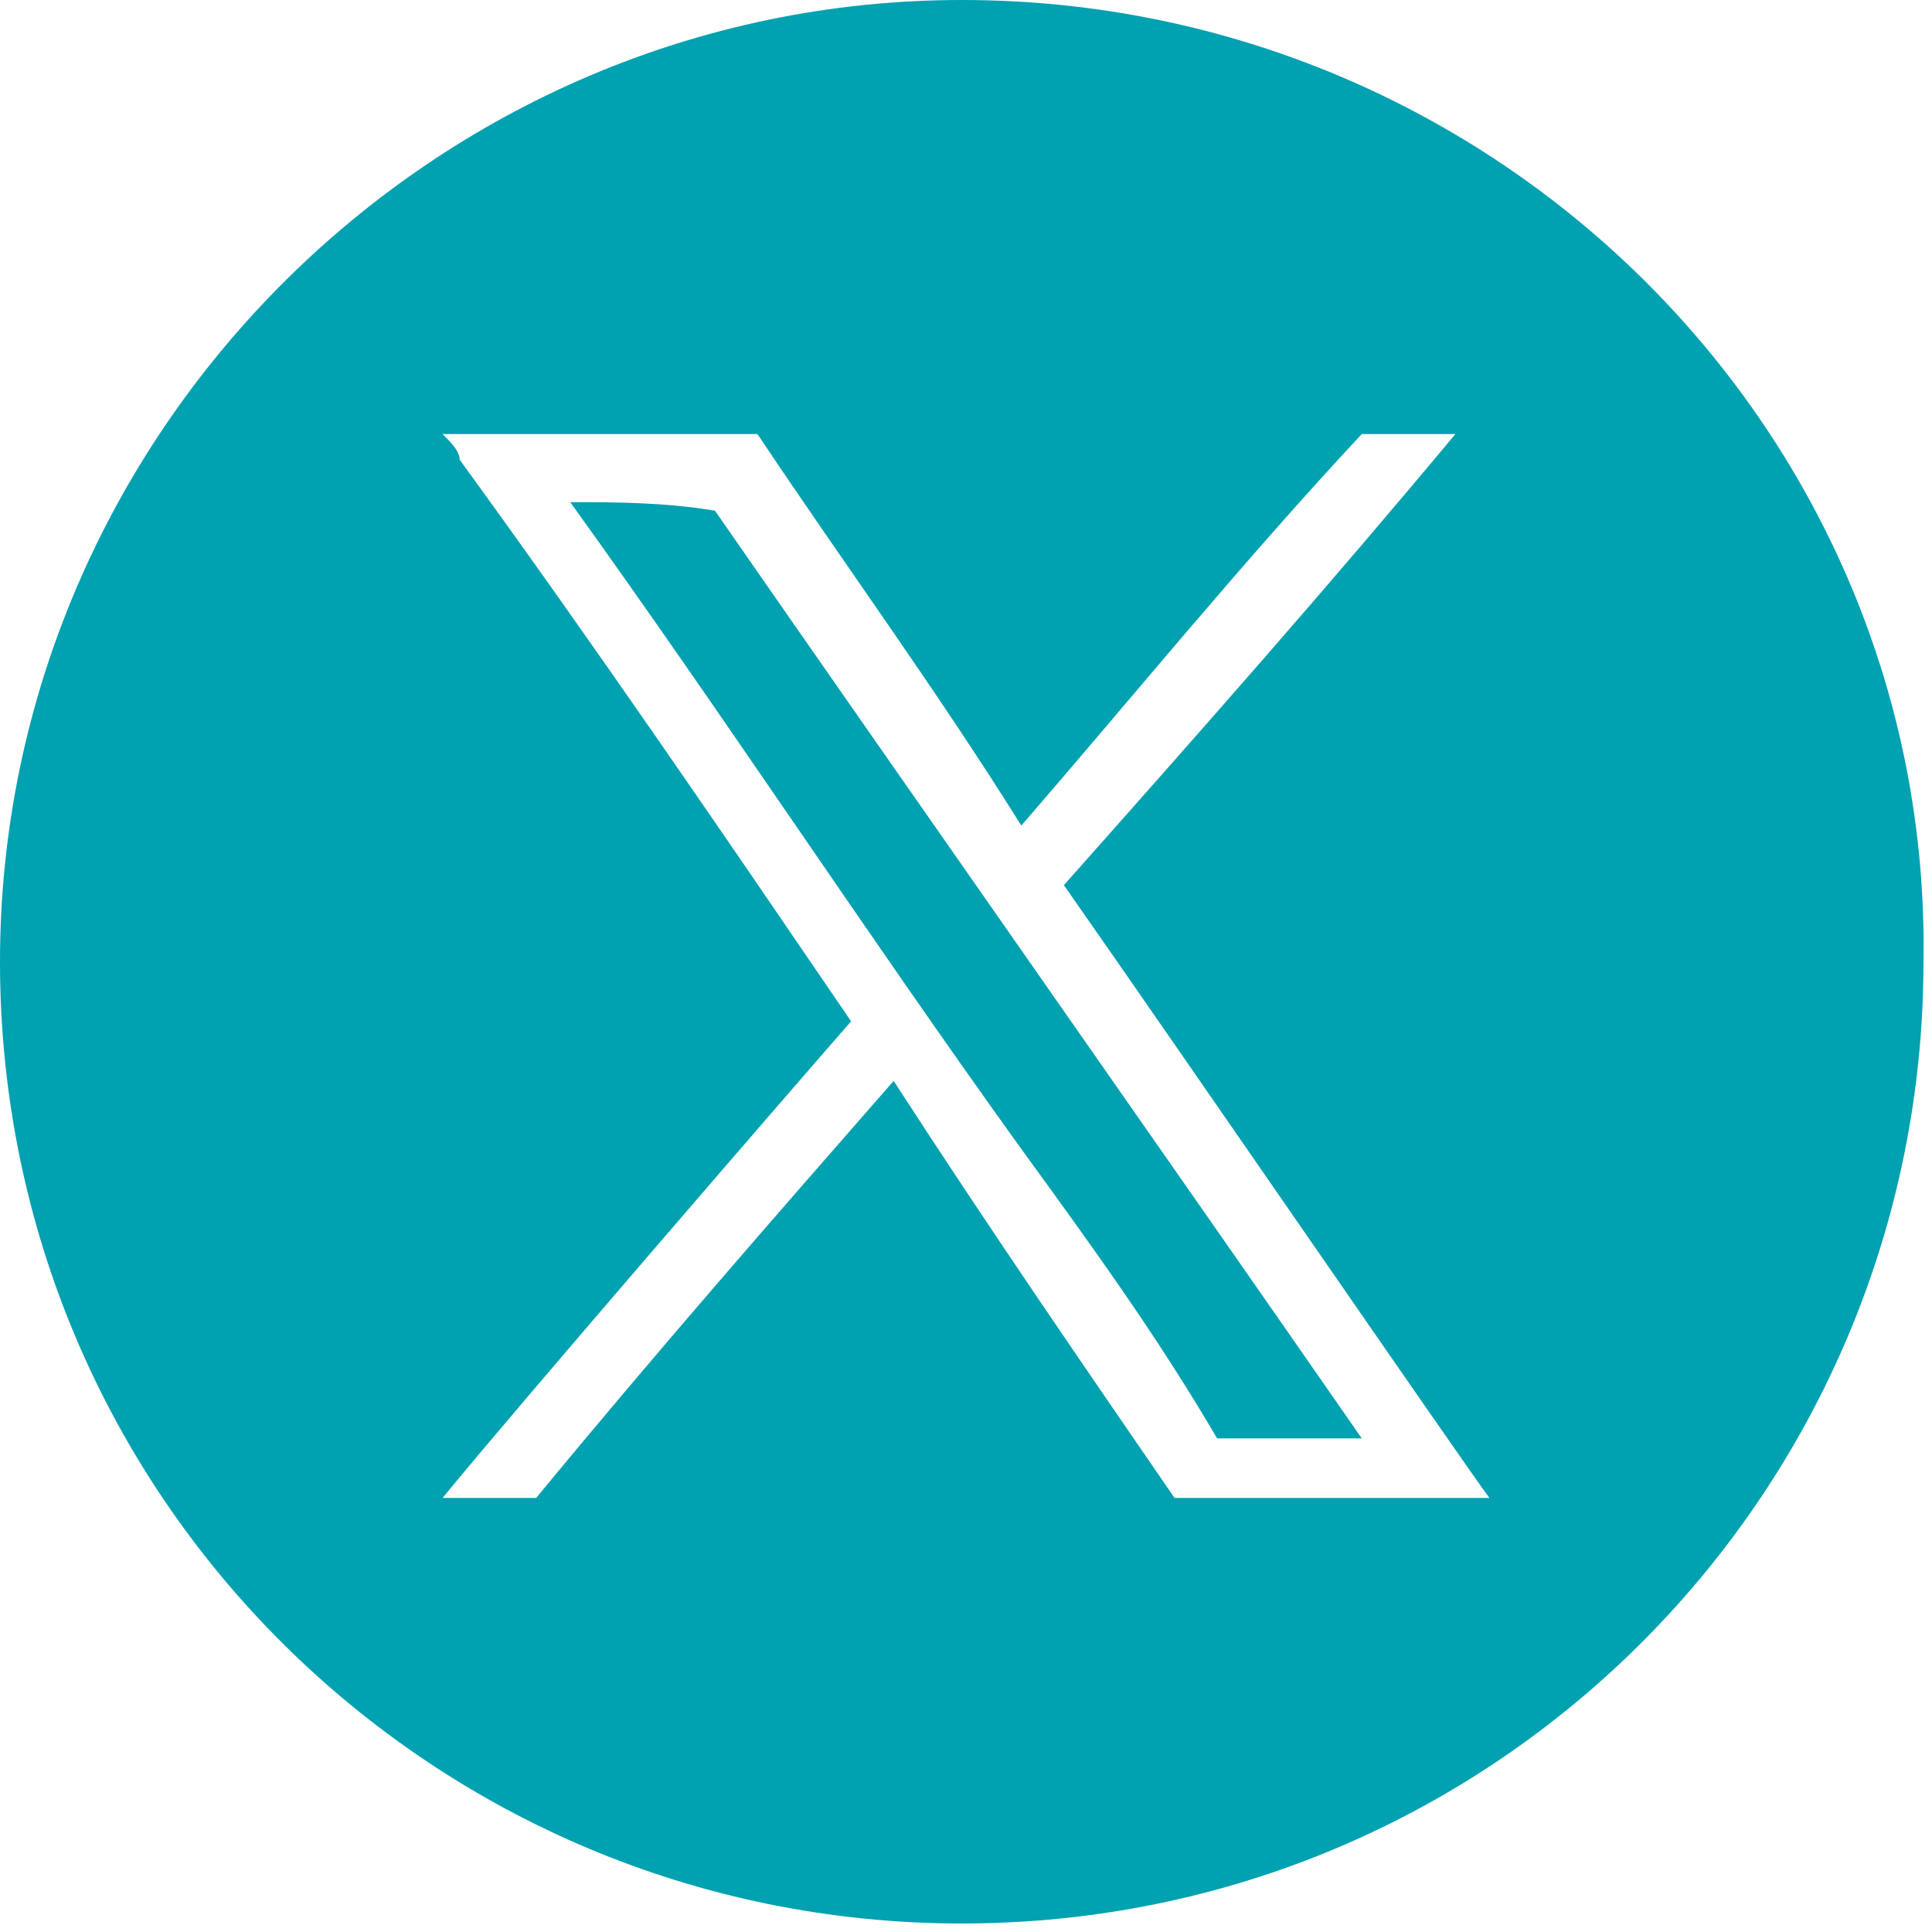 <?xml version="1.0" encoding="utf-8"?>
<!-- Generator: Adobe Illustrator 28.0.0, SVG Export Plug-In . SVG Version: 6.00 Build 0)  -->
<svg version="1.1" id="Layer_1" xmlns="http://www.w3.org/2000/svg" xmlns:xlink="http://www.w3.org/1999/xlink" x="0px" y="0px"
	 viewBox="0 0 22.7 22.7" style="enable-background:new 0 0 22.7 22.7;" xml:space="preserve">
<style type="text/css">
	.st0{fill:#00A1B0;}
</style>
<path class="st0" d="M11.3,0C5.1,0,0,5.1,0,11.3c0,6.3,5.1,11.3,11.3,11.3c6.3,0,11.3-5.1,11.3-11.3C22.7,5.1,17.6,0,11.3,0z
	 M5.2,5.1c1.2,0,2.4,0,3.7,0C9.9,6.6,11,8.1,12,9.7c1.3-1.5,2.6-3.1,4-4.6c0.4,0,0.7,0,1.1,0c-1.5,1.8-3,3.5-4.6,5.3
	c1.4,2,4.7,6.8,5,7.2c-1.2,0-2.4,0-3.7,0c-1.1-1.6-2.2-3.2-3.3-4.9c-1.4,1.6-2.8,3.2-4.2,4.9c-0.4,0-0.7,0-1.1,0
	c0.9-1.1,4.1-4.8,4.8-5.6C8.5,9.8,7,7.6,5.4,5.4C5.4,5.3,5.3,5.2,5.2,5.1z M6.7,5.9c1.8,2.5,3.5,5.1,5.3,7.6
	c0.8,1.1,1.6,2.2,2.3,3.4c0.6,0,1.1,0,1.7,0c-2.5-3.6-5.1-7.3-7.6-10.9C7.8,5.9,7.2,5.9,6.7,5.9z"/>
</svg>
